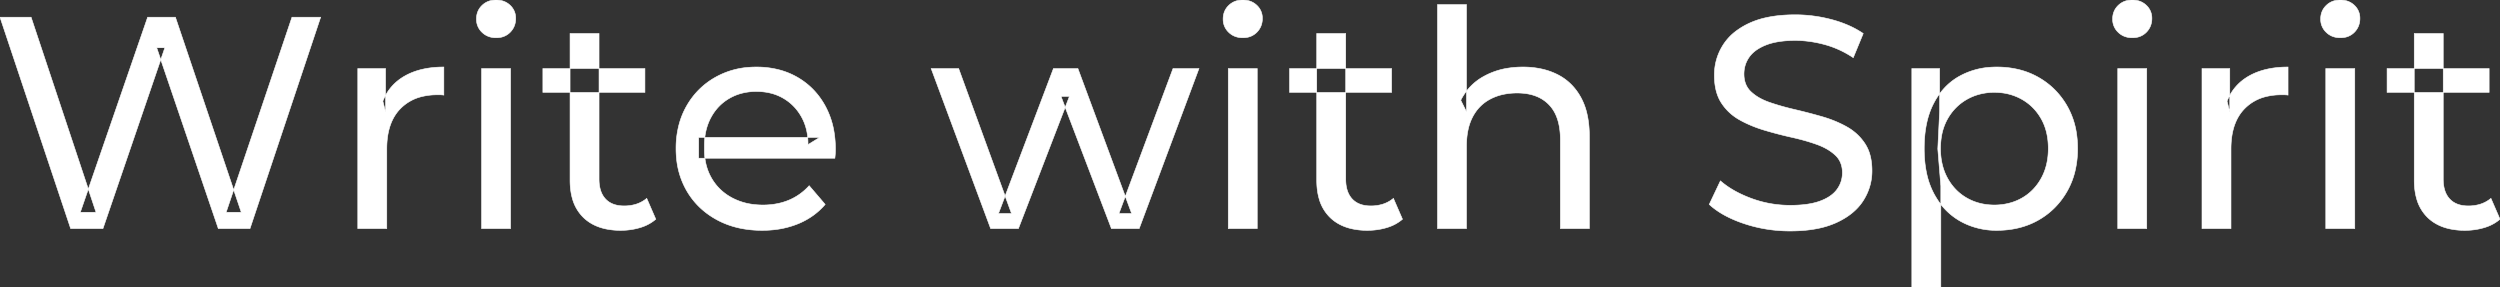 <svg width="4140" height="475.502" viewBox="0 0 4140 475.502" xmlns="http://www.w3.org/2000/svg"><rect x="0" y="0" width="4140" height="475.502" fill="#333333" stroke="none"/><g id="svgGroup" stroke-linecap="round" fill-rule="evenodd" font-size="9pt" stroke="#ffffff" stroke-width="0.25mm" fill="#ffffff" style="stroke:#ffffff;stroke-width:0.25mm;fill:#ffffff"><path d="M 170.5 378.502 L 117 378.502 L 0 28.502 L 51.5 28.502 L 159 351.502 L 133 351.502 L 244.5 28.502 L 290.5 28.502 L 399.5 351.502 L 374.5 351.502 L 483.5 28.502 L 531 28.502 L 414 378.502 L 361.5 378.502 L 259.5 79.002 L 273 79.002 L 170.5 378.502 Z M 1686.5 378.502 L 1640.5 378.502 L 1542 113.502 L 1587.5 113.502 L 1675 353.502 L 1653.5 353.502 L 1744.5 113.502 L 1785 113.502 L 1874 353.502 L 1853 353.502 L 1942.5 113.502 L 1985.5 113.502 L 1886.5 378.502 L 1840.5 378.502 L 1757 159.502 L 1771 159.502 L 1686.5 378.502 Z M 1382.5 262.002 L 1157 262.002 L 1157 227.502 L 1357.5 227.502 L 1338 239.502 A 112.577 112.577 0 0 0 1338.022 237.295 Q 1338.022 223.326 1334.505 211.039 A 82.121 82.121 0 0 0 1327.5 194.002 Q 1316.5 174.002 1297.25 162.752 Q 1278 151.502 1252.5 151.502 A 94.757 94.757 0 0 0 1226.286 155.012 A 81.226 81.226 0 0 0 1208 162.752 Q 1188.5 174.002 1177.5 194.252 Q 1166.5 214.502 1166.5 240.502 L 1166.5 248.502 A 97.871 97.871 0 0 0 1170.539 277.039 A 85.438 85.438 0 0 0 1178.75 295.752 Q 1191 316.502 1213 328.002 A 100.516 100.516 0 0 0 1246.322 338.379 A 127.615 127.615 0 0 0 1263.5 339.502 A 119.518 119.518 0 0 0 1289.58 336.755 A 100.202 100.202 0 0 0 1306.25 331.502 Q 1325.5 323.502 1340 307.502 L 1366.5 338.502 Q 1348.5 359.502 1321.75 370.502 A 146.27 146.27 0 0 1 1282.015 380.427 A 181.823 181.823 0 0 1 1262 381.502 Q 1219.5 381.502 1187.25 364.002 Q 1155 346.502 1137.25 316.002 A 131.173 131.173 0 0 1 1120.353 262.889 A 163.668 163.668 0 0 1 1119.5 246.002 A 153.998 153.998 0 0 1 1124.368 206.573 A 128.353 128.353 0 0 1 1136.75 176.002 Q 1154 145.502 1184.25 128.252 A 132.137 132.137 0 0 1 1240.814 111.423 A 159.9 159.9 0 0 1 1252.5 111.002 A 148.113 148.113 0 0 1 1290.339 115.659 A 122.683 122.683 0 0 1 1320.5 128.002 Q 1350 145.002 1366.75 175.752 A 135.963 135.963 0 0 1 1381.521 220.525 A 177.551 177.551 0 0 1 1383.5 247.502 A 72.561 72.561 0 0 1 1383.5 247.549 Q 1383.498 250.533 1383.25 254.502 A 102.04 102.04 0 0 1 1382.84 259.306 A 84.481 84.481 0 0 1 1382.5 262.002 Z M 2830.5 338.502 L 2849 299.502 Q 2869 317.002 2900 328.502 Q 2931 340.002 2964.5 340.002 A 217.833 217.833 0 0 0 2984.11 339.175 Q 2993.637 338.311 3001.683 336.546 A 93.77 93.77 0 0 0 3014 333.002 Q 3029.149 327.421 3037.941 318.502 A 43.199 43.199 0 0 0 3042 313.752 Q 3051 301.502 3051 286.002 Q 3051 268.002 3039.25 257.002 A 75.092 75.092 0 0 0 3024.79 246.514 Q 3017.539 242.416 3008.75 239.252 Q 2990 232.502 2967.5 227.502 Q 2945 222.502 2922.25 215.752 Q 2899.5 209.002 2880.75 198.502 Q 2862 188.002 2850.5 170.252 Q 2840.438 154.72 2839.18 131.342 A 127.34 127.34 0 0 1 2839 124.502 Q 2839 97.502 2853.25 74.752 A 87.952 87.952 0 0 1 2876.373 50.367 A 122.867 122.867 0 0 1 2897.25 38.252 A 134.742 134.742 0 0 1 2925.244 29.097 Q 2946.406 24.502 2973 24.502 Q 3003.5 24.502 3033.5 32.502 A 188.898 188.898 0 0 1 3063.117 42.977 A 149.711 149.711 0 0 1 3085.5 55.502 L 3069 95.502 Q 3046.5 80.502 3021.5 73.752 A 194.536 194.536 0 0 0 2987.834 67.661 A 169.15 169.15 0 0 0 2973 67.002 Q 2943.5 67.002 2924.5 74.502 A 81.181 81.181 0 0 0 2912.168 80.538 Q 2905.575 84.54 2900.881 89.468 A 43.313 43.313 0 0 0 2896.75 94.502 Q 2888 107.002 2888 122.502 Q 2888 141.002 2899.75 152.002 A 73.227 73.227 0 0 0 2914.695 162.687 Q 2921.747 166.553 2930.233 169.496 A 134.212 134.212 0 0 0 2930.25 169.502 Q 2949 176.002 2971.5 181.252 Q 2994 186.502 3016.75 193.002 Q 3039.5 199.502 3058.25 210.002 Q 3077 220.502 3088.5 238.002 A 66.104 66.104 0 0 1 3097.302 258.707 Q 3100 269.681 3100 283.002 Q 3100 309.502 3085.5 332.252 Q 3071 355.002 3040.75 368.752 A 140.145 140.145 0 0 1 3011.267 378.151 Q 2996.904 381.142 2980.185 382.077 A 281.123 281.123 0 0 1 2964.5 382.502 Q 2924.5 382.502 2888 370.252 A 209.571 209.571 0 0 1 2862.805 360.045 Q 2849.619 353.613 2839.294 345.842 A 111.038 111.038 0 0 1 2830.5 338.502 Z M 2428.5 378.502 L 2380.5 378.502 L 2380.5 7.502 L 2428.5 7.502 L 2428.5 185.002 L 2419 166.002 A 91.85 91.85 0 0 1 2458.16 125.958 A 111.528 111.528 0 0 1 2459 125.502 A 120.516 120.516 0 0 1 2498.185 112.735 A 157.981 157.981 0 0 1 2522 111.002 A 143.407 143.407 0 0 1 2552.115 114.03 A 112.007 112.007 0 0 1 2579.25 123.502 Q 2604 136.002 2618 161.502 A 105.38 105.38 0 0 1 2628.049 188.374 Q 2632 205.283 2632 226.002 L 2632 378.502 L 2584 378.502 L 2584 231.502 A 125.971 125.971 0 0 0 2582.214 209.549 Q 2580.105 197.65 2575.502 188.276 A 58.046 58.046 0 0 0 2565.25 173.502 Q 2546.5 154.002 2512.5 154.002 A 109.872 109.872 0 0 0 2490.022 156.199 A 83.776 83.776 0 0 0 2468 164.002 Q 2449 174.002 2438.75 193.502 A 83.711 83.711 0 0 0 2431.225 214.621 Q 2429.096 224.33 2428.63 235.581 A 155.269 155.269 0 0 0 2428.5 242.002 L 2428.5 378.502 Z M 640.5 378.502 L 592.5 378.502 L 592.5 113.502 L 638.5 113.502 L 638.5 185.502 L 634 167.502 Q 645 140.002 671 125.502 Q 695.47 111.855 730.57 111.052 A 193.712 193.712 0 0 1 735 111.002 L 735 157.502 A 36.696 36.696 0 0 0 730.993 157.051 A 31.599 31.599 0 0 0 729.25 157.002 L 724 157.002 A 104.038 104.038 0 0 0 697.884 160.103 A 73.549 73.549 0 0 0 663 180.002 Q 643.174 200.268 640.818 236.453 A 154.705 154.705 0 0 0 640.5 246.502 L 640.5 378.502 Z M 3694.5 378.502 L 3646.5 378.502 L 3646.5 113.502 L 3692.5 113.502 L 3692.5 185.502 L 3688 167.502 Q 3699 140.002 3725 125.502 Q 3749.47 111.855 3784.57 111.052 A 193.712 193.712 0 0 1 3789 111.002 L 3789 157.502 A 36.696 36.696 0 0 0 3784.993 157.051 A 31.599 31.599 0 0 0 3783.25 157.002 L 3778 157.002 A 104.038 104.038 0 0 0 3751.884 160.103 A 73.549 73.549 0 0 0 3717 180.002 Q 3697.174 200.268 3694.818 236.453 A 154.705 154.705 0 0 0 3694.5 246.502 L 3694.5 378.502 Z M 944 298.502 L 944 55.502 L 992 55.502 L 992 296.502 Q 992 318.002 1002.75 329.502 Q 1013.5 341.002 1033.5 341.002 A 66.884 66.884 0 0 0 1051.15 338.777 A 51.98 51.98 0 0 0 1071 328.502 L 1086 363.002 A 68.038 68.038 0 0 1 1064.867 375.307 A 80.858 80.858 0 0 1 1059.75 377.002 Q 1044.5 381.502 1028 381.502 A 119.435 119.435 0 0 1 1003.156 379.075 Q 987.655 375.778 975.906 367.999 A 67.277 67.277 0 0 1 966 360.002 A 69.6 69.6 0 0 1 947.666 328.075 Q 944.687 317.313 944.129 304.516 A 137.968 137.968 0 0 1 944 298.502 Z M 2180.5 298.502 L 2180.5 55.502 L 2228.5 55.502 L 2228.5 296.502 Q 2228.5 318.002 2239.25 329.502 Q 2250 341.002 2270 341.002 A 66.884 66.884 0 0 0 2287.65 338.777 A 51.98 51.98 0 0 0 2307.5 328.502 L 2322.5 363.002 A 68.038 68.038 0 0 1 2301.367 375.307 A 80.858 80.858 0 0 1 2296.25 377.002 Q 2281 381.502 2264.5 381.502 A 119.435 119.435 0 0 1 2239.656 379.075 Q 2224.155 375.778 2212.406 367.999 A 67.277 67.277 0 0 1 2202.5 360.002 A 69.6 69.6 0 0 1 2184.166 328.075 Q 2181.187 317.313 2180.629 304.516 A 137.968 137.968 0 0 1 2180.5 298.502 Z M 3998 298.502 L 3998 55.502 L 4046 55.502 L 4046 296.502 Q 4046 318.002 4056.75 329.502 Q 4067.5 341.002 4087.5 341.002 A 66.884 66.884 0 0 0 4105.15 338.777 A 51.98 51.98 0 0 0 4125 328.502 L 4140 363.002 A 68.038 68.038 0 0 1 4118.867 375.307 A 80.858 80.858 0 0 1 4113.75 377.002 Q 4098.5 381.502 4082 381.502 A 119.435 119.435 0 0 1 4057.156 379.075 Q 4041.655 375.778 4029.906 367.999 A 67.277 67.277 0 0 1 4020 360.002 A 69.6 69.6 0 0 1 4001.666 328.075 Q 3998.687 317.313 3998.129 304.516 A 137.968 137.968 0 0 1 3998 298.502 Z M 3258.447 372.194 A 123.354 123.354 0 0 0 3306.5 381.502 Q 3345.5 381.502 3375.5 364.502 Q 3405.5 347.502 3423 317.002 A 127.045 127.045 0 0 0 3436.159 283.863 A 158.496 158.496 0 0 0 3440.5 246.002 A 167.486 167.486 0 0 0 3438.791 221.69 A 129.223 129.223 0 0 0 3423 175.252 Q 3405.5 145.002 3375.5 128.002 A 126.033 126.033 0 0 0 3345.13 115.729 A 152.101 152.101 0 0 0 3306.5 111.002 A 147.381 147.381 0 0 0 3296.04 111.368 A 121.926 121.926 0 0 0 3245.25 126.002 A 100.567 100.567 0 0 0 3223.607 141.998 A 113.587 113.587 0 0 0 3202.25 171.002 Q 3186.5 201.002 3186.5 246.002 A 233.715 233.715 0 0 0 3186.77 257.354 Q 3187.58 274.009 3190.82 288.42 A 126.159 126.159 0 0 0 3202.75 321.002 A 133.151 133.151 0 0 0 3207.538 329.148 A 108.269 108.269 0 0 0 3246.25 366.252 A 118.621 118.621 0 0 0 3258.447 372.194 Z M 3214 475.502 L 3166 475.502 L 3166 113.502 L 3212 113.502 L 3212 185.002 L 3209 246.502 L 3214 308.002 L 3214 475.502 Z M 845.5 378.502 L 797.5 378.502 L 797.5 113.502 L 845.5 113.502 L 845.5 378.502 Z M 2082 378.502 L 2034 378.502 L 2034 113.502 L 2082 113.502 L 2082 378.502 Z M 3555 378.502 L 3507 378.502 L 3507 113.502 L 3555 113.502 L 3555 378.502 Z M 3899.5 378.502 L 3851.5 378.502 L 3851.5 113.502 L 3899.5 113.502 L 3899.5 378.502 Z M 3302.5 339.502 A 96.95 96.95 0 0 0 3330.93 335.448 A 85.455 85.455 0 0 0 3348.25 328.002 Q 3368.5 316.502 3380.25 295.252 Q 3392 274.002 3392 246.002 Q 3392 217.502 3380.25 196.752 Q 3368.5 176.002 3348.25 164.502 A 88.792 88.792 0 0 0 3310.341 153.282 A 107.954 107.954 0 0 0 3302.5 153.002 A 93.729 93.729 0 0 0 3271.733 157.954 A 86.144 86.144 0 0 0 3257.25 164.502 Q 3237 176.002 3225.25 196.752 A 88.881 88.881 0 0 0 3215.152 225.717 A 119.498 119.498 0 0 0 3213.5 246.002 Q 3213.5 274.002 3225.25 295.252 Q 3237 316.502 3257.25 328.002 Q 3277.5 339.502 3302.5 339.502 Z M 1068 153.002 L 899 153.002 L 899 113.502 L 1068 113.502 L 1068 153.002 Z M 2304.5 153.002 L 2135.5 153.002 L 2135.5 113.502 L 2304.5 113.502 L 2304.5 153.002 Z M 4122 153.002 L 3953 153.002 L 3953 113.502 L 4122 113.502 L 4122 153.002 Z M 809.788 60.654 A 35.77 35.77 0 0 0 821.5 62.502 A 41.551 41.551 0 0 0 826.11 62.253 A 30.164 30.164 0 0 0 845 53.252 A 31.183 31.183 0 0 0 851.612 43.283 A 33.383 33.383 0 0 0 854 30.502 A 35.857 35.857 0 0 0 853.986 29.493 A 28.596 28.596 0 0 0 844.75 8.752 A 30.873 30.873 0 0 0 833.027 1.737 A 36.806 36.806 0 0 0 821.5 0.002 Q 807.5 0.002 798.25 9.002 Q 789 18.002 789 31.502 A 36.151 36.151 0 0 0 789.005 32.109 A 29.457 29.457 0 0 0 798.25 53.502 A 30.723 30.723 0 0 0 809.788 60.654 Z M 2046.288 60.654 A 35.77 35.77 0 0 0 2058 62.502 A 41.551 41.551 0 0 0 2062.61 62.253 A 30.164 30.164 0 0 0 2081.5 53.252 A 31.183 31.183 0 0 0 2088.112 43.283 A 33.383 33.383 0 0 0 2090.5 30.502 A 35.857 35.857 0 0 0 2090.486 29.493 A 28.596 28.596 0 0 0 2081.25 8.752 A 30.873 30.873 0 0 0 2069.527 1.737 A 36.806 36.806 0 0 0 2058 0.002 Q 2044 0.002 2034.75 9.002 Q 2025.5 18.002 2025.5 31.502 A 36.151 36.151 0 0 0 2025.505 32.109 A 29.457 29.457 0 0 0 2034.75 53.502 A 30.723 30.723 0 0 0 2046.288 60.654 Z M 3519.288 60.654 A 35.77 35.77 0 0 0 3531 62.502 A 41.551 41.551 0 0 0 3535.61 62.253 A 30.164 30.164 0 0 0 3554.5 53.252 A 31.183 31.183 0 0 0 3561.112 43.283 A 33.383 33.383 0 0 0 3563.5 30.502 A 35.857 35.857 0 0 0 3563.486 29.493 A 28.596 28.596 0 0 0 3554.25 8.752 A 30.873 30.873 0 0 0 3542.527 1.737 A 36.806 36.806 0 0 0 3531 0.002 Q 3517 0.002 3507.75 9.002 Q 3498.5 18.002 3498.5 31.502 A 36.151 36.151 0 0 0 3498.505 32.109 A 29.457 29.457 0 0 0 3507.75 53.502 A 30.723 30.723 0 0 0 3519.288 60.654 Z M 3863.788 60.654 A 35.77 35.77 0 0 0 3875.5 62.502 A 41.551 41.551 0 0 0 3880.11 62.253 A 30.164 30.164 0 0 0 3899 53.252 A 31.183 31.183 0 0 0 3905.612 43.283 A 33.383 33.383 0 0 0 3908 30.502 A 35.857 35.857 0 0 0 3907.986 29.493 A 28.596 28.596 0 0 0 3898.75 8.752 A 30.873 30.873 0 0 0 3887.027 1.737 A 36.806 36.806 0 0 0 3875.5 0.002 Q 3861.5 0.002 3852.25 9.002 Q 3843 18.002 3843 31.502 A 36.151 36.151 0 0 0 3843.005 32.109 A 29.457 29.457 0 0 0 3852.25 53.502 A 30.723 30.723 0 0 0 3863.788 60.654 Z" vector-effect="non-scaling-stroke"/></g></svg>